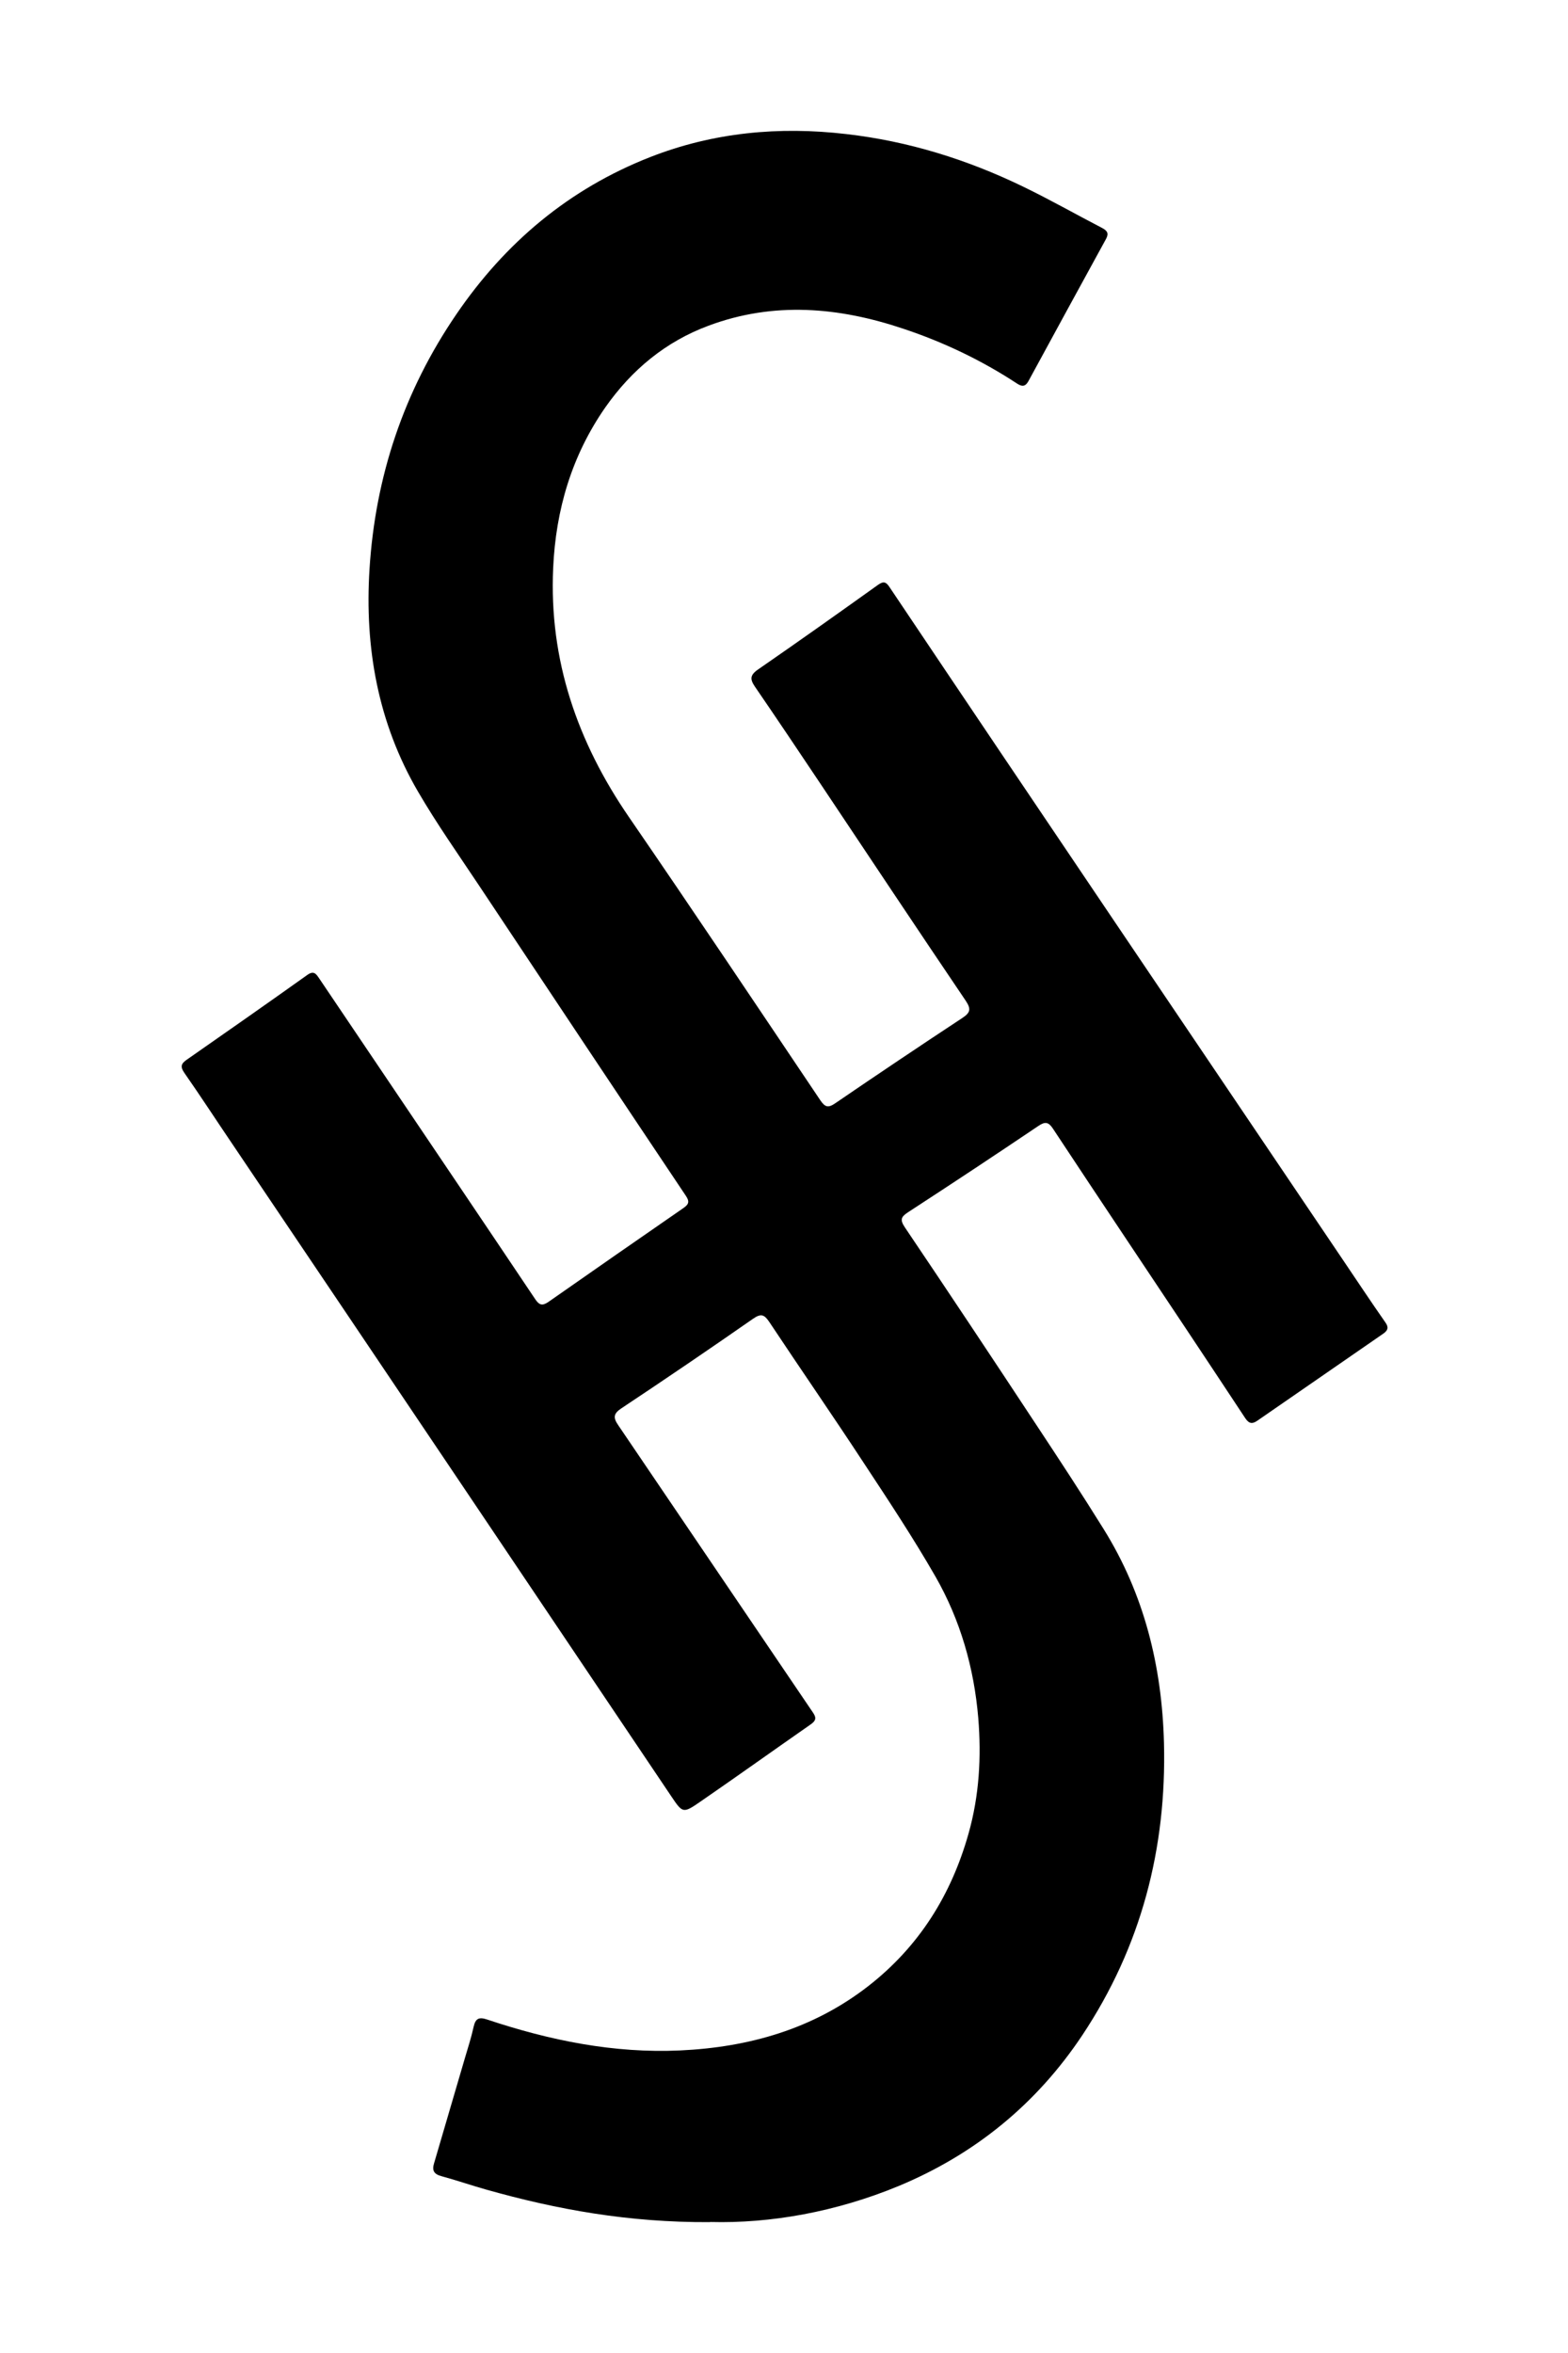 <?xml version="1.0" encoding="UTF-8"?>
<svg xmlns="http://www.w3.org/2000/svg" id="Ebene_1" viewBox="0 0 108 162">
  <path d="M48.89,152.99c-5.61,.03-10.54-.87-15.4-2.24-1.03-.29-2.04-.64-3.07-.92-.53-.14-.68-.39-.52-.9,.71-2.41,1.41-4.82,2.12-7.23,.21-.71,.44-1.42,.6-2.15,.13-.58,.36-.7,.93-.51,4.31,1.44,8.73,2.34,13.29,2.13,4.74-.22,9.17-1.47,12.99-4.45,3.48-2.72,5.69-6.26,6.88-10.48,.74-2.62,.89-5.28,.67-7.96-.29-3.44-1.23-6.74-2.95-9.74-1.54-2.68-3.25-5.26-4.95-7.84-2.13-3.25-4.34-6.44-6.49-9.68-.35-.52-.57-.61-1.13-.22-3,2.09-6.02,4.14-9.06,6.16-.56,.37-.57,.65-.22,1.16,4.48,6.6,8.95,13.21,13.43,19.81,.26,.38,.14,.57-.17,.79-2.54,1.77-5.06,3.57-7.6,5.32-1.2,.83-1.22,.8-2.02-.39-4.83-7.18-9.66-14.36-14.49-21.54-5.27-7.83-10.55-15.67-15.83-23.5-1.07-1.58-2.11-3.18-3.2-4.74-.31-.45-.22-.65,.19-.93,2.77-1.93,5.53-3.86,8.28-5.82,.45-.32,.61-.06,.82,.25,1.43,2.12,2.86,4.24,4.29,6.36,3.54,5.25,7.08,10.49,10.6,15.74,.29,.43,.52,.42,.9,.16,3.09-2.16,6.18-4.31,9.28-6.45,.38-.26,.46-.45,.16-.88-4.75-7.09-9.48-14.2-14.21-21.31-1.43-2.15-2.92-4.26-4.22-6.49-2.76-4.73-3.68-9.91-3.34-15.31,.4-6.38,2.36-12.25,5.98-17.55,3.37-4.94,7.76-8.63,13.34-10.82,4.36-1.71,8.9-2.13,13.52-1.59,4.27,.49,8.32,1.75,12.18,3.62,1.84,.89,3.62,1.9,5.43,2.84,.36,.19,.49,.37,.28,.76-1.79,3.26-3.57,6.53-5.35,9.8-.21,.38-.45,.38-.79,.15-2.44-1.6-5.06-2.85-7.83-3.77-4.44-1.49-8.92-1.88-13.4-.21-2.97,1.1-5.31,3.05-7.12,5.63-2.31,3.32-3.41,7.04-3.59,11.06-.29,6.34,1.67,11.98,5.23,17.16,4.44,6.46,8.8,12.98,13.17,19.48,.33,.49,.55,.54,1.04,.2,2.9-1.98,5.82-3.94,8.75-5.87,.56-.37,.6-.62,.22-1.19-3.35-4.95-6.66-9.93-9.98-14.9-1.5-2.24-3-4.48-4.53-6.71-.34-.5-.36-.79,.2-1.18,2.78-1.92,5.53-3.87,8.27-5.83,.38-.27,.56-.22,.81,.17,5.17,7.71,10.36,15.41,15.55,23.1,5.22,7.73,10.44,15.46,15.66,23.19,.98,1.45,1.94,2.9,2.94,4.33,.24,.34,.15,.54-.14,.75-2.89,2-5.78,3.99-8.67,5.99-.34,.24-.58,.25-.85-.16-2.72-4.12-5.45-8.22-8.19-12.32-1.69-2.54-3.38-5.07-5.06-7.62-.3-.45-.53-.5-1-.18-2.97,2-5.96,3.98-8.96,5.93-.49,.32-.6,.51-.23,1.06,3.03,4.49,6.03,9.01,9.01,13.53,1.58,2.39,3.15,4.78,4.66,7.21,2.81,4.5,4.03,9.47,4.17,14.72,.19,7.29-1.57,14.06-5.63,20.16-3.16,4.74-7.41,8.2-12.66,10.38-4.31,1.78-8.82,2.58-12.95,2.47Z"></path>
</svg>
